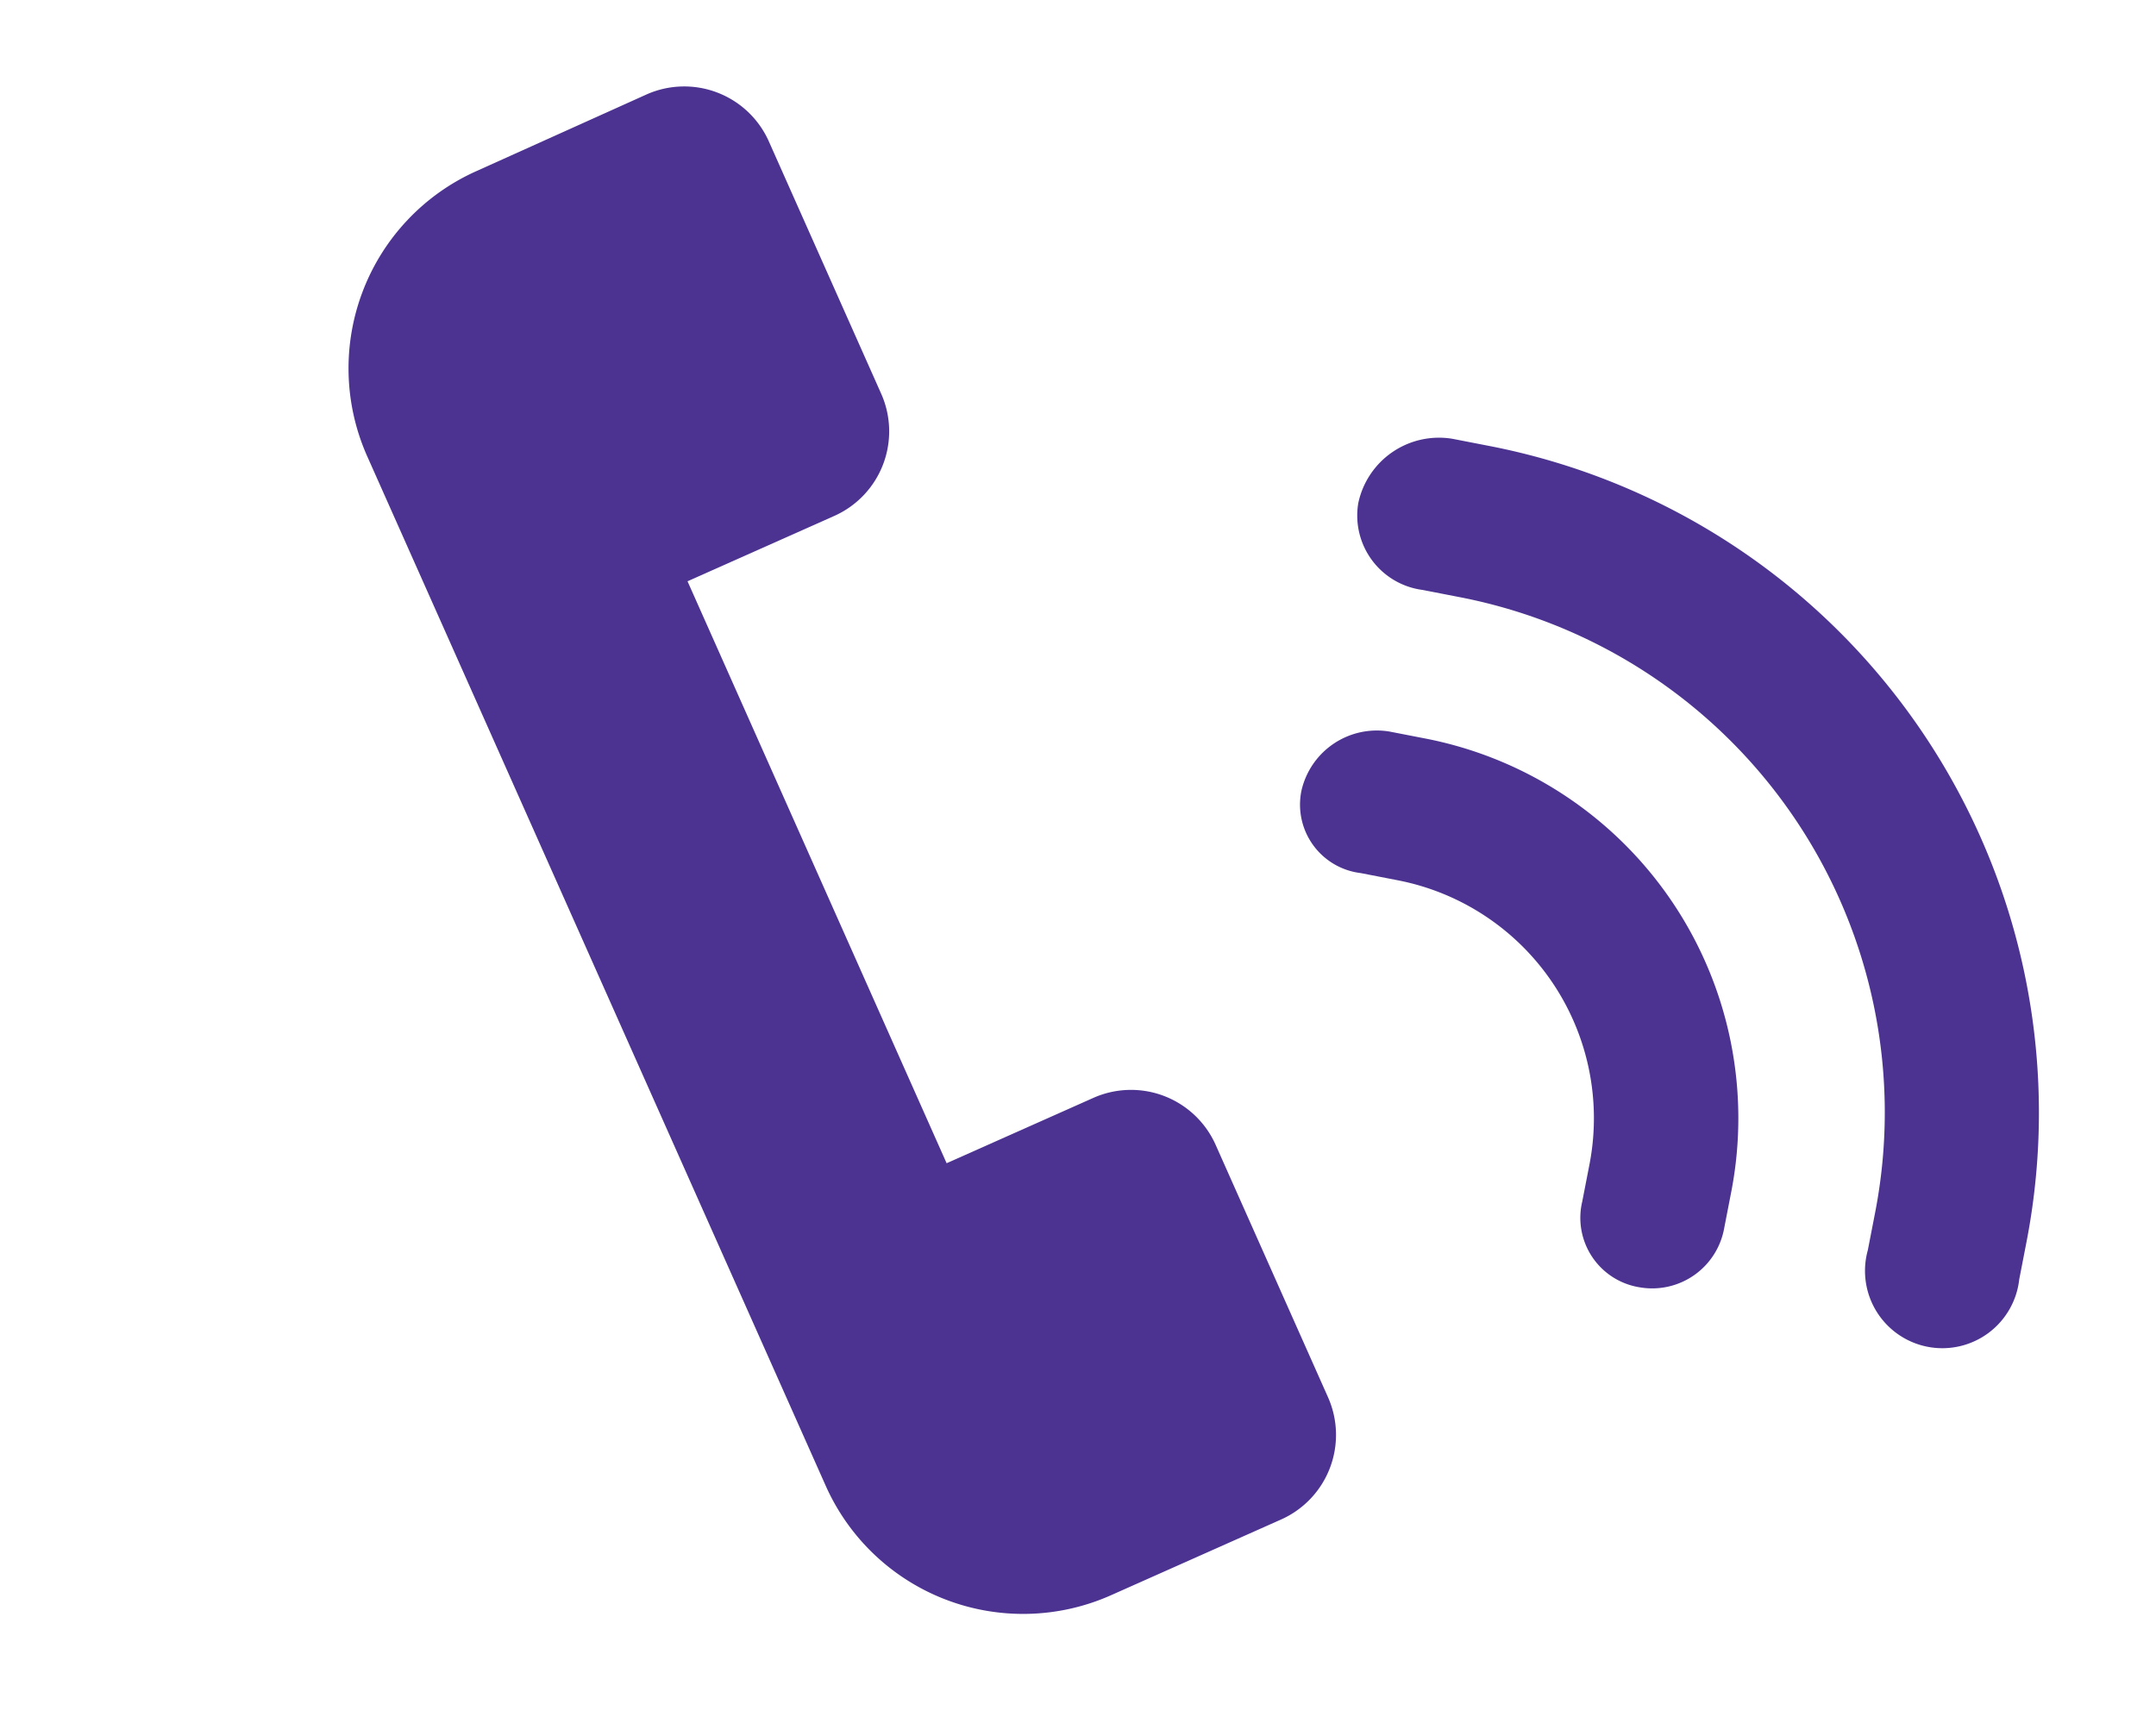 <svg xmlns="http://www.w3.org/2000/svg" width="47.385" height="37.607" viewBox="0 0 47.385 37.607">
  <g id="Group_2918" data-name="Group 2918" transform="translate(2.868 3.969)">
    <path id="Path_3302" data-name="Path 3302" d="M28.517,21.95l-4.3-4.3a2.036,2.036,0,0,0-2.871,0l-2.5,2.5-9.9-9.9,2.5-2.5a2.035,2.035,0,0,0,0-2.87l-4.3-4.3a2.036,2.036,0,0,0-2.871,0L1.381,3.5a4.749,4.749,0,0,0,0,6.7L18.913,27.728a4.75,4.75,0,0,0,6.7,0l2.907-2.907A2.036,2.036,0,0,0,28.517,21.95Z" transform="translate(7.564 -3.969) rotate(21)" fill="#4c3391"/>
    <g id="Group_1403" data-name="Group 1403" transform="translate(27.305 5.335) rotate(11)">
      <path id="Path_3303" data-name="Path 3303" d="M2.6,0H1.759A1.813,1.813,0,0,0,0,1.786a1.65,1.65,0,0,0,1.752,1.6H2.6A11.534,11.534,0,0,1,14.126,14.91v.853a1.7,1.7,0,1,0,3.389-.006V14.91A14.927,14.927,0,0,0,2.6,0Z" transform="translate(0.02 0)" fill="#4c3391"/>
      <path id="Path_3304" data-name="Path 3304" d="M2.46,0H1.652A1.7,1.7,0,0,0,0,1.638,1.515,1.515,0,0,0,1.624,3.174h.835a5.327,5.327,0,0,1,5.322,5.32V9.33a1.546,1.546,0,0,0,1.6,1.611A1.608,1.608,0,0,0,10.955,9.3V8.494A8.5,8.5,0,0,0,2.46,0Z" transform="translate(0 6.58)" fill="#4c3391"/>
    </g>
  </g>
</svg>

